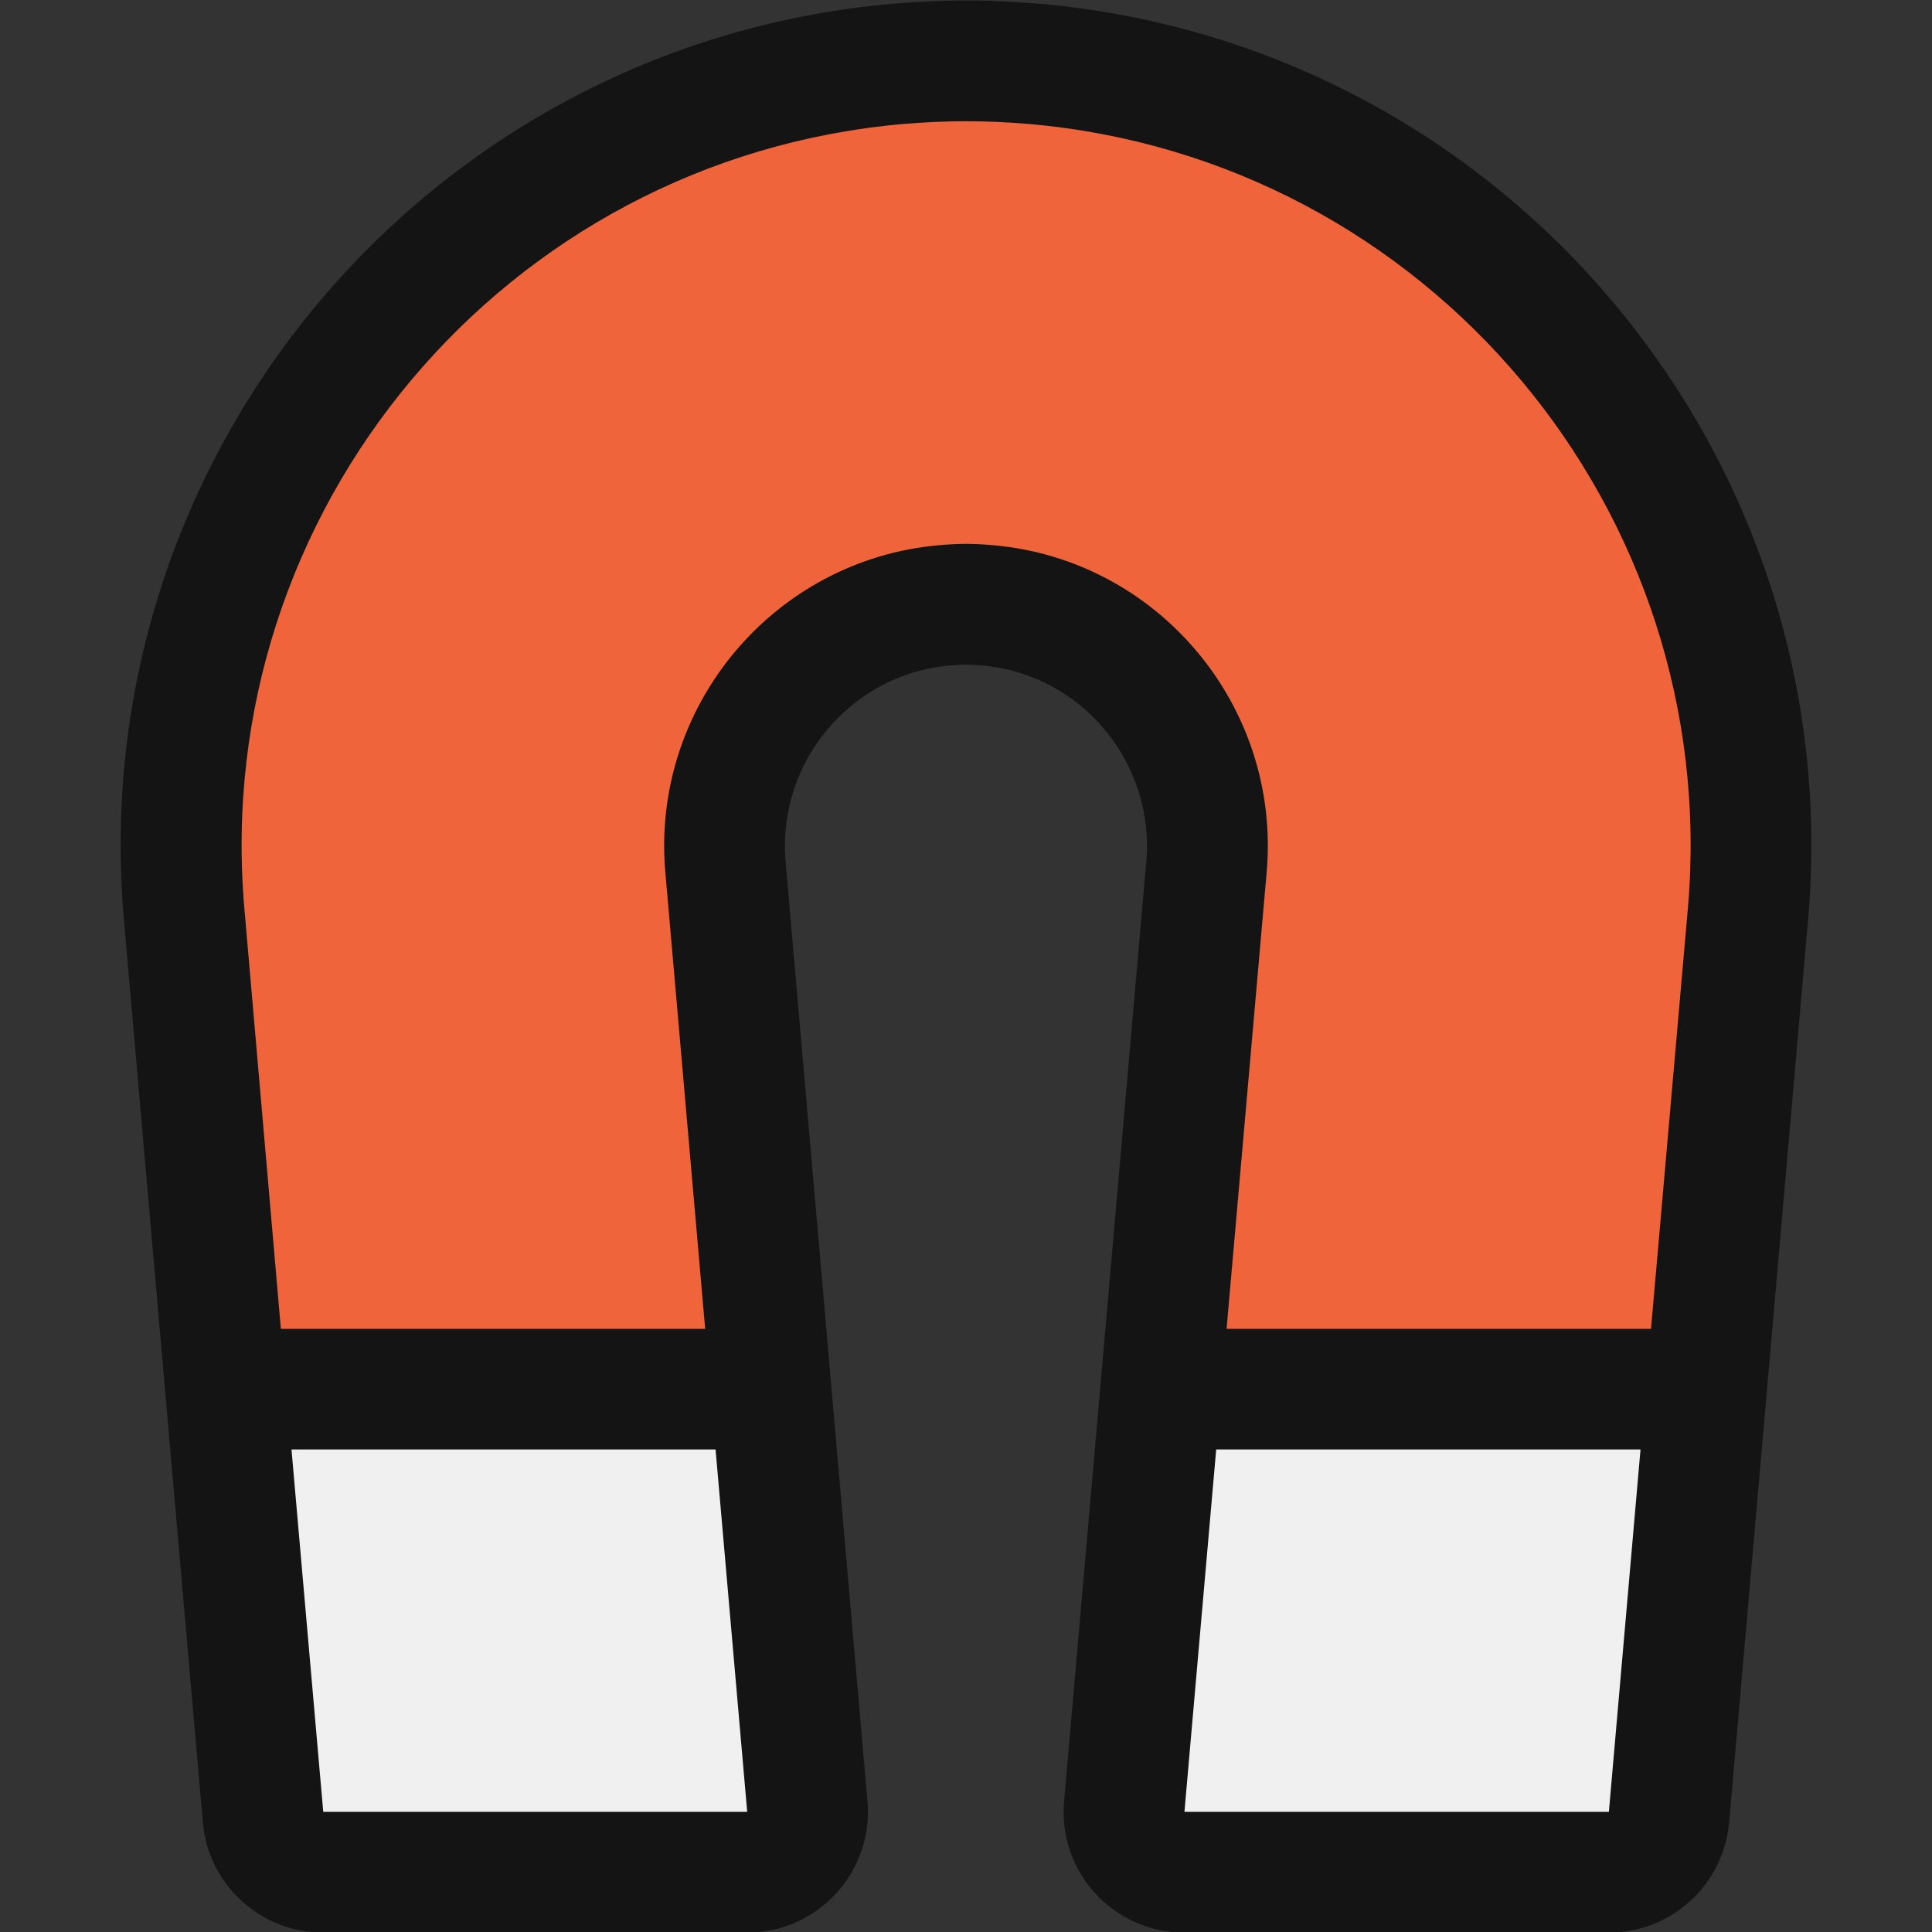 <svg width="16" height="16" viewBox="0 0 16 16" fill="none" xmlns="http://www.w3.org/2000/svg">
<rect x="0" y="0" width="16" height="16" fill="#333333" stroke="none"/>
<g clip-path="url(#clip0_6_8569)">
<path fill-rule="evenodd" clip-rule="evenodd" d="M1.68 15.093L1.026 7.615C0.69 3.765 3.54 0.369 7.392 0.031C7.594 0.015 7.797 0.004 8.001 0.004C8.204 0.004 8.406 0.015 8.609 0.031C12.461 0.369 15.31 3.765 14.974 7.615L14.32 15.093C14.274 15.609 13.841 16.005 13.324 16.005H9.809C9.222 16.005 8.761 15.503 8.812 14.919L9.493 7.136C9.565 6.312 8.952 5.583 8.138 5.512C8.077 5.507 8.029 5.504 8.001 5.504C7.97 5.504 7.922 5.507 7.861 5.512C7.048 5.583 6.434 6.312 6.506 7.136L7.184 14.919C7.234 15.503 6.773 16.005 6.188 16.005H2.677C2.158 16.005 1.725 15.609 1.68 15.093Z" fill="#141414"/>
<path fill-rule="evenodd" clip-rule="evenodd" d="M2.677 15.005L2.414 12.004H5.926L6.188 15.005H2.677ZM9.809 15.005L10.072 12.004H13.586L13.324 15.005H9.809Z" fill="#F0F0F0"/>
<path fill-rule="evenodd" clip-rule="evenodd" d="M2.326 11.005L2.024 7.527C1.736 4.228 4.178 1.316 7.478 1.027C7.653 1.012 7.828 1.004 8.001 1.004C8.174 1.004 8.349 1.012 8.524 1.027C11.824 1.316 14.266 4.228 13.978 7.527L13.673 11.005H10.158L10.49 7.223C10.61 5.849 9.592 4.635 8.224 4.515C8.144 4.508 8.066 4.504 8.001 4.504C7.934 4.504 7.857 4.508 7.777 4.515C6.409 4.635 5.39 5.849 5.51 7.223L5.84 11.005H2.326Z" fill="#F0643C"/>
</g>
<defs>
<clipPath id="clip0_6_8569">
<rect width="16" height="16" fill="white"/>
</clipPath>
</defs>
</svg>
